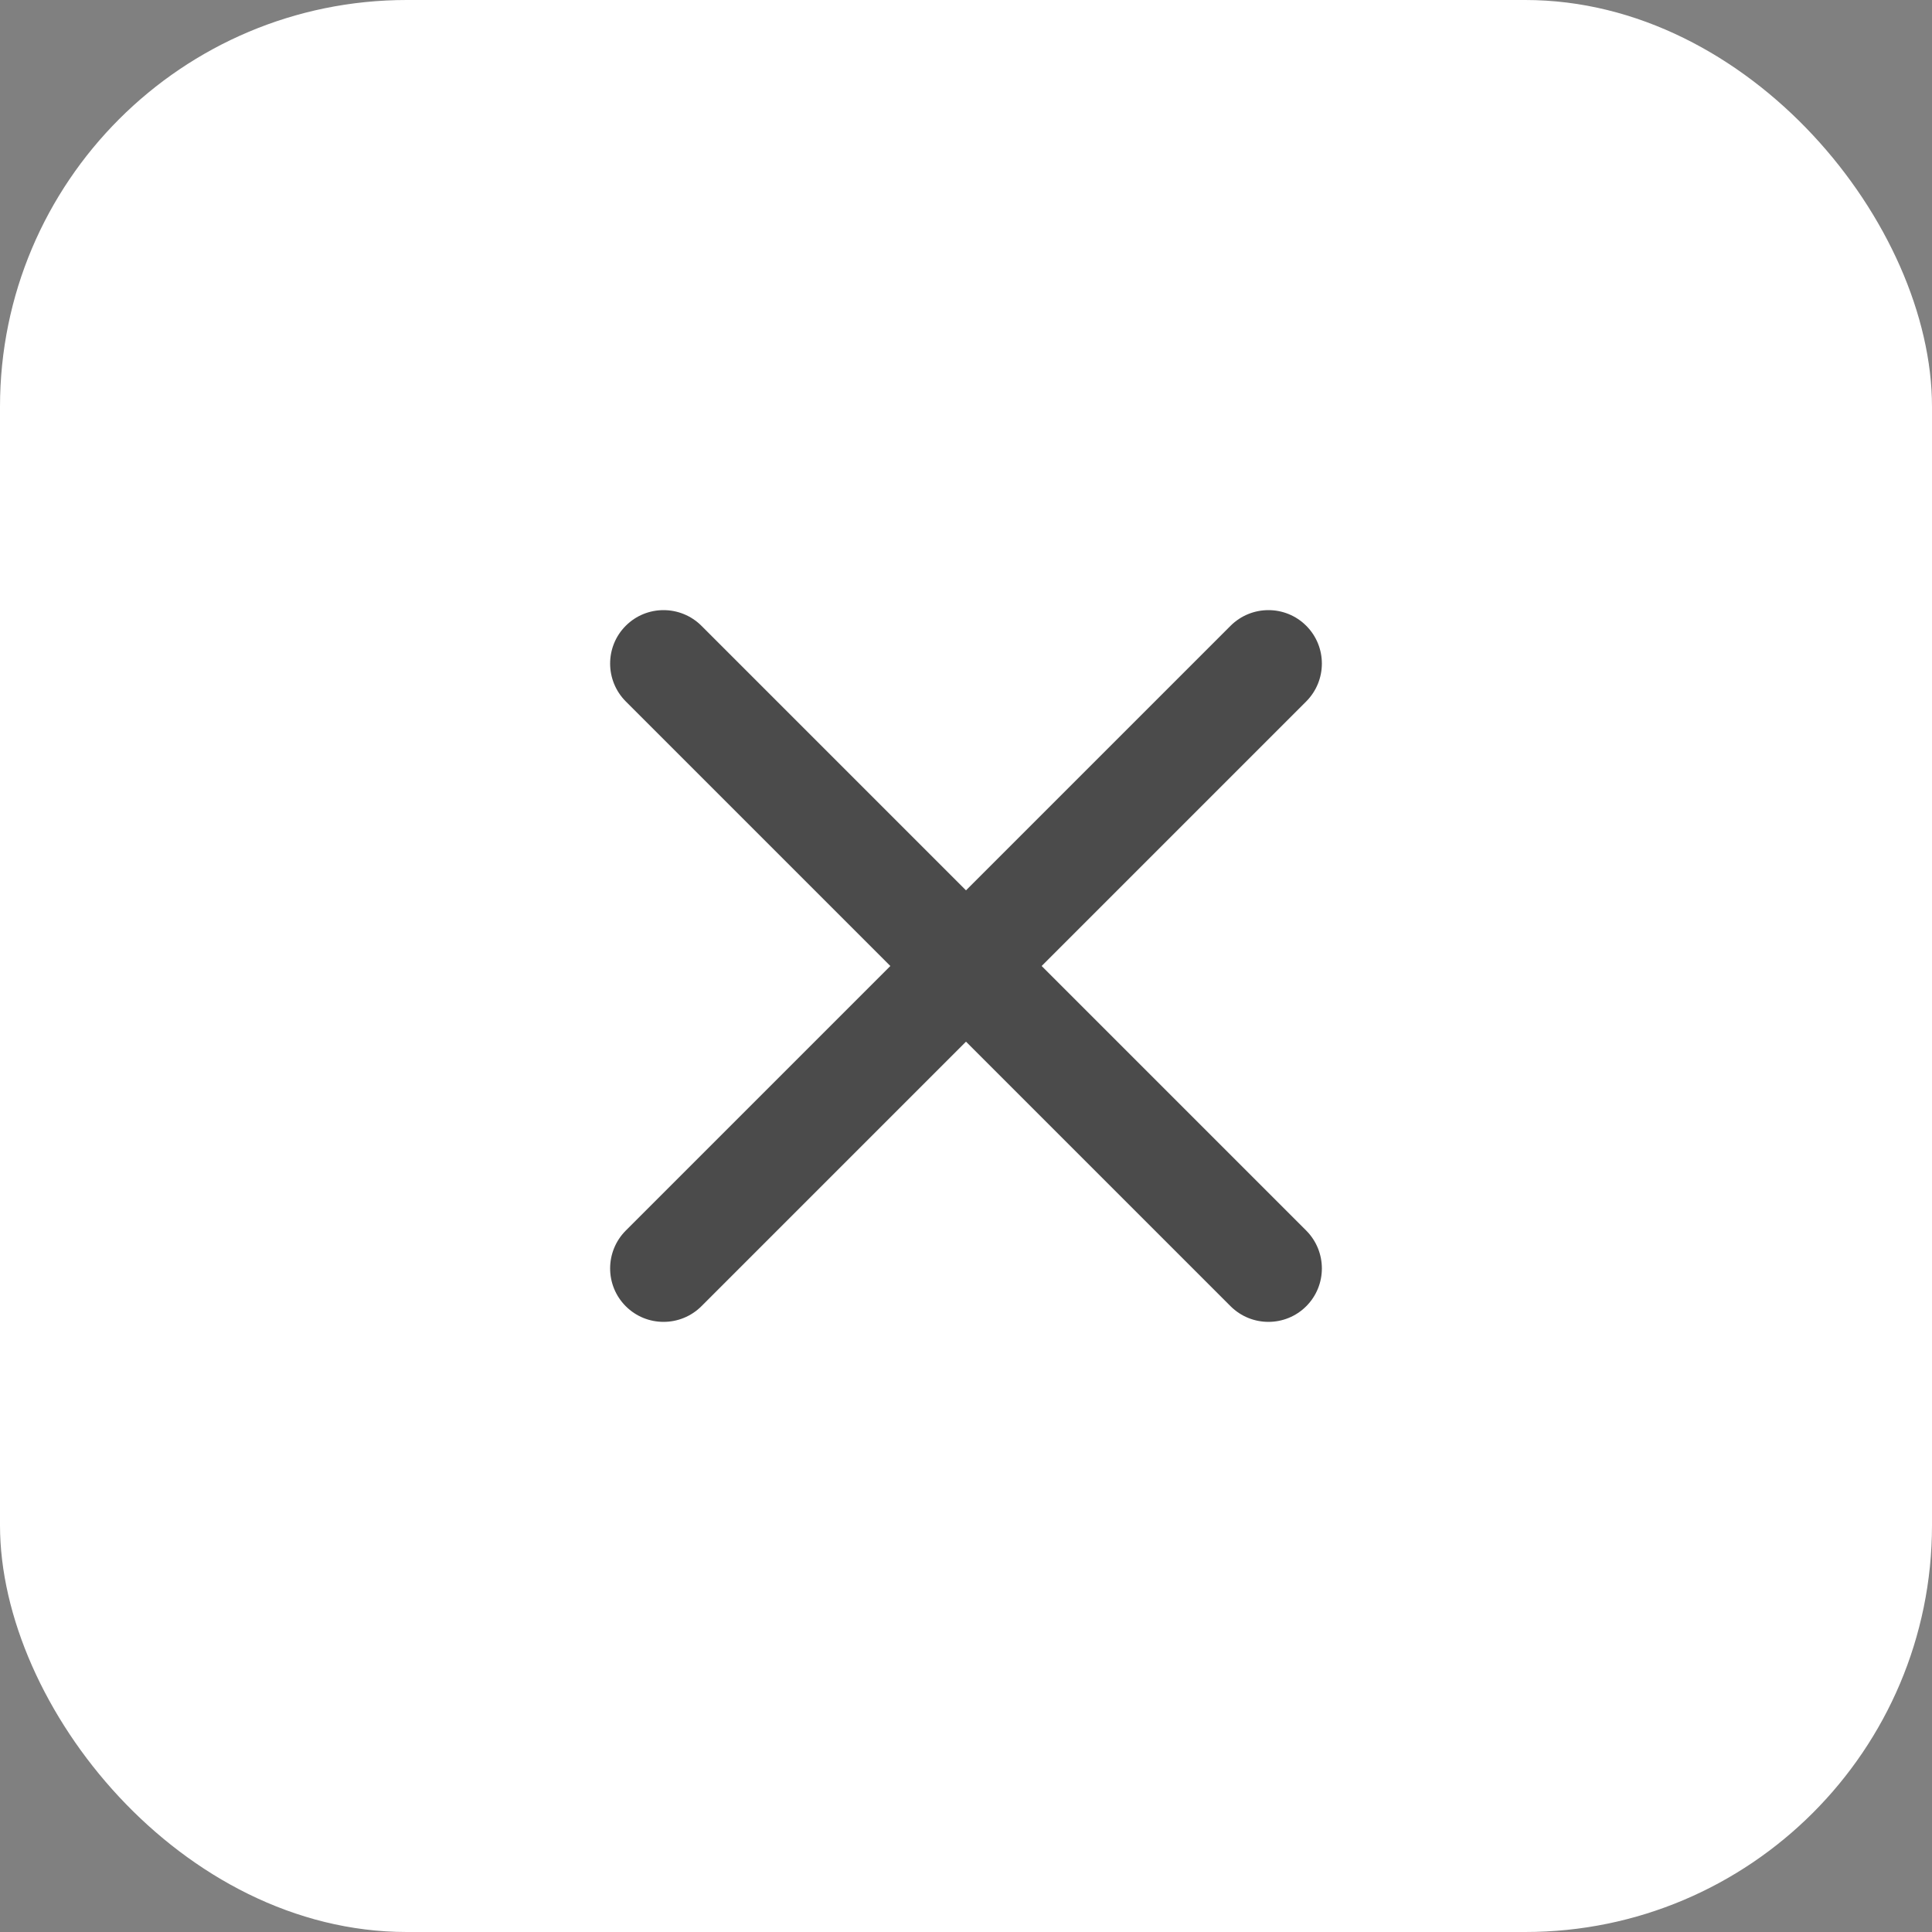 <?xml version="1.0" encoding="UTF-8"?> <svg xmlns="http://www.w3.org/2000/svg" width="19" height="19" viewBox="0 0 19 19" fill="none"><rect x="0" y="0" width="19" height="19" fill="#808080" stroke="none"/><rect width="19" height="19" rx="4" fill="white"></rect><path d="M12.846 6.154C12.641 5.949 12.308 5.949 12.102 6.154L9.5 8.756L6.898 6.154C6.692 5.949 6.359 5.949 6.154 6.154C5.949 6.359 5.949 6.692 6.154 6.898L8.756 9.5L6.154 12.102C5.949 12.308 5.949 12.641 6.154 12.846C6.359 13.051 6.692 13.051 6.898 12.846L9.5 10.244L12.102 12.846C12.308 13.051 12.641 13.051 12.846 12.846C13.051 12.641 13.051 12.308 12.846 12.102L10.244 9.5L12.846 6.898C13.051 6.692 13.051 6.359 12.846 6.154Z" fill="#4B4B4B"></path></svg> 